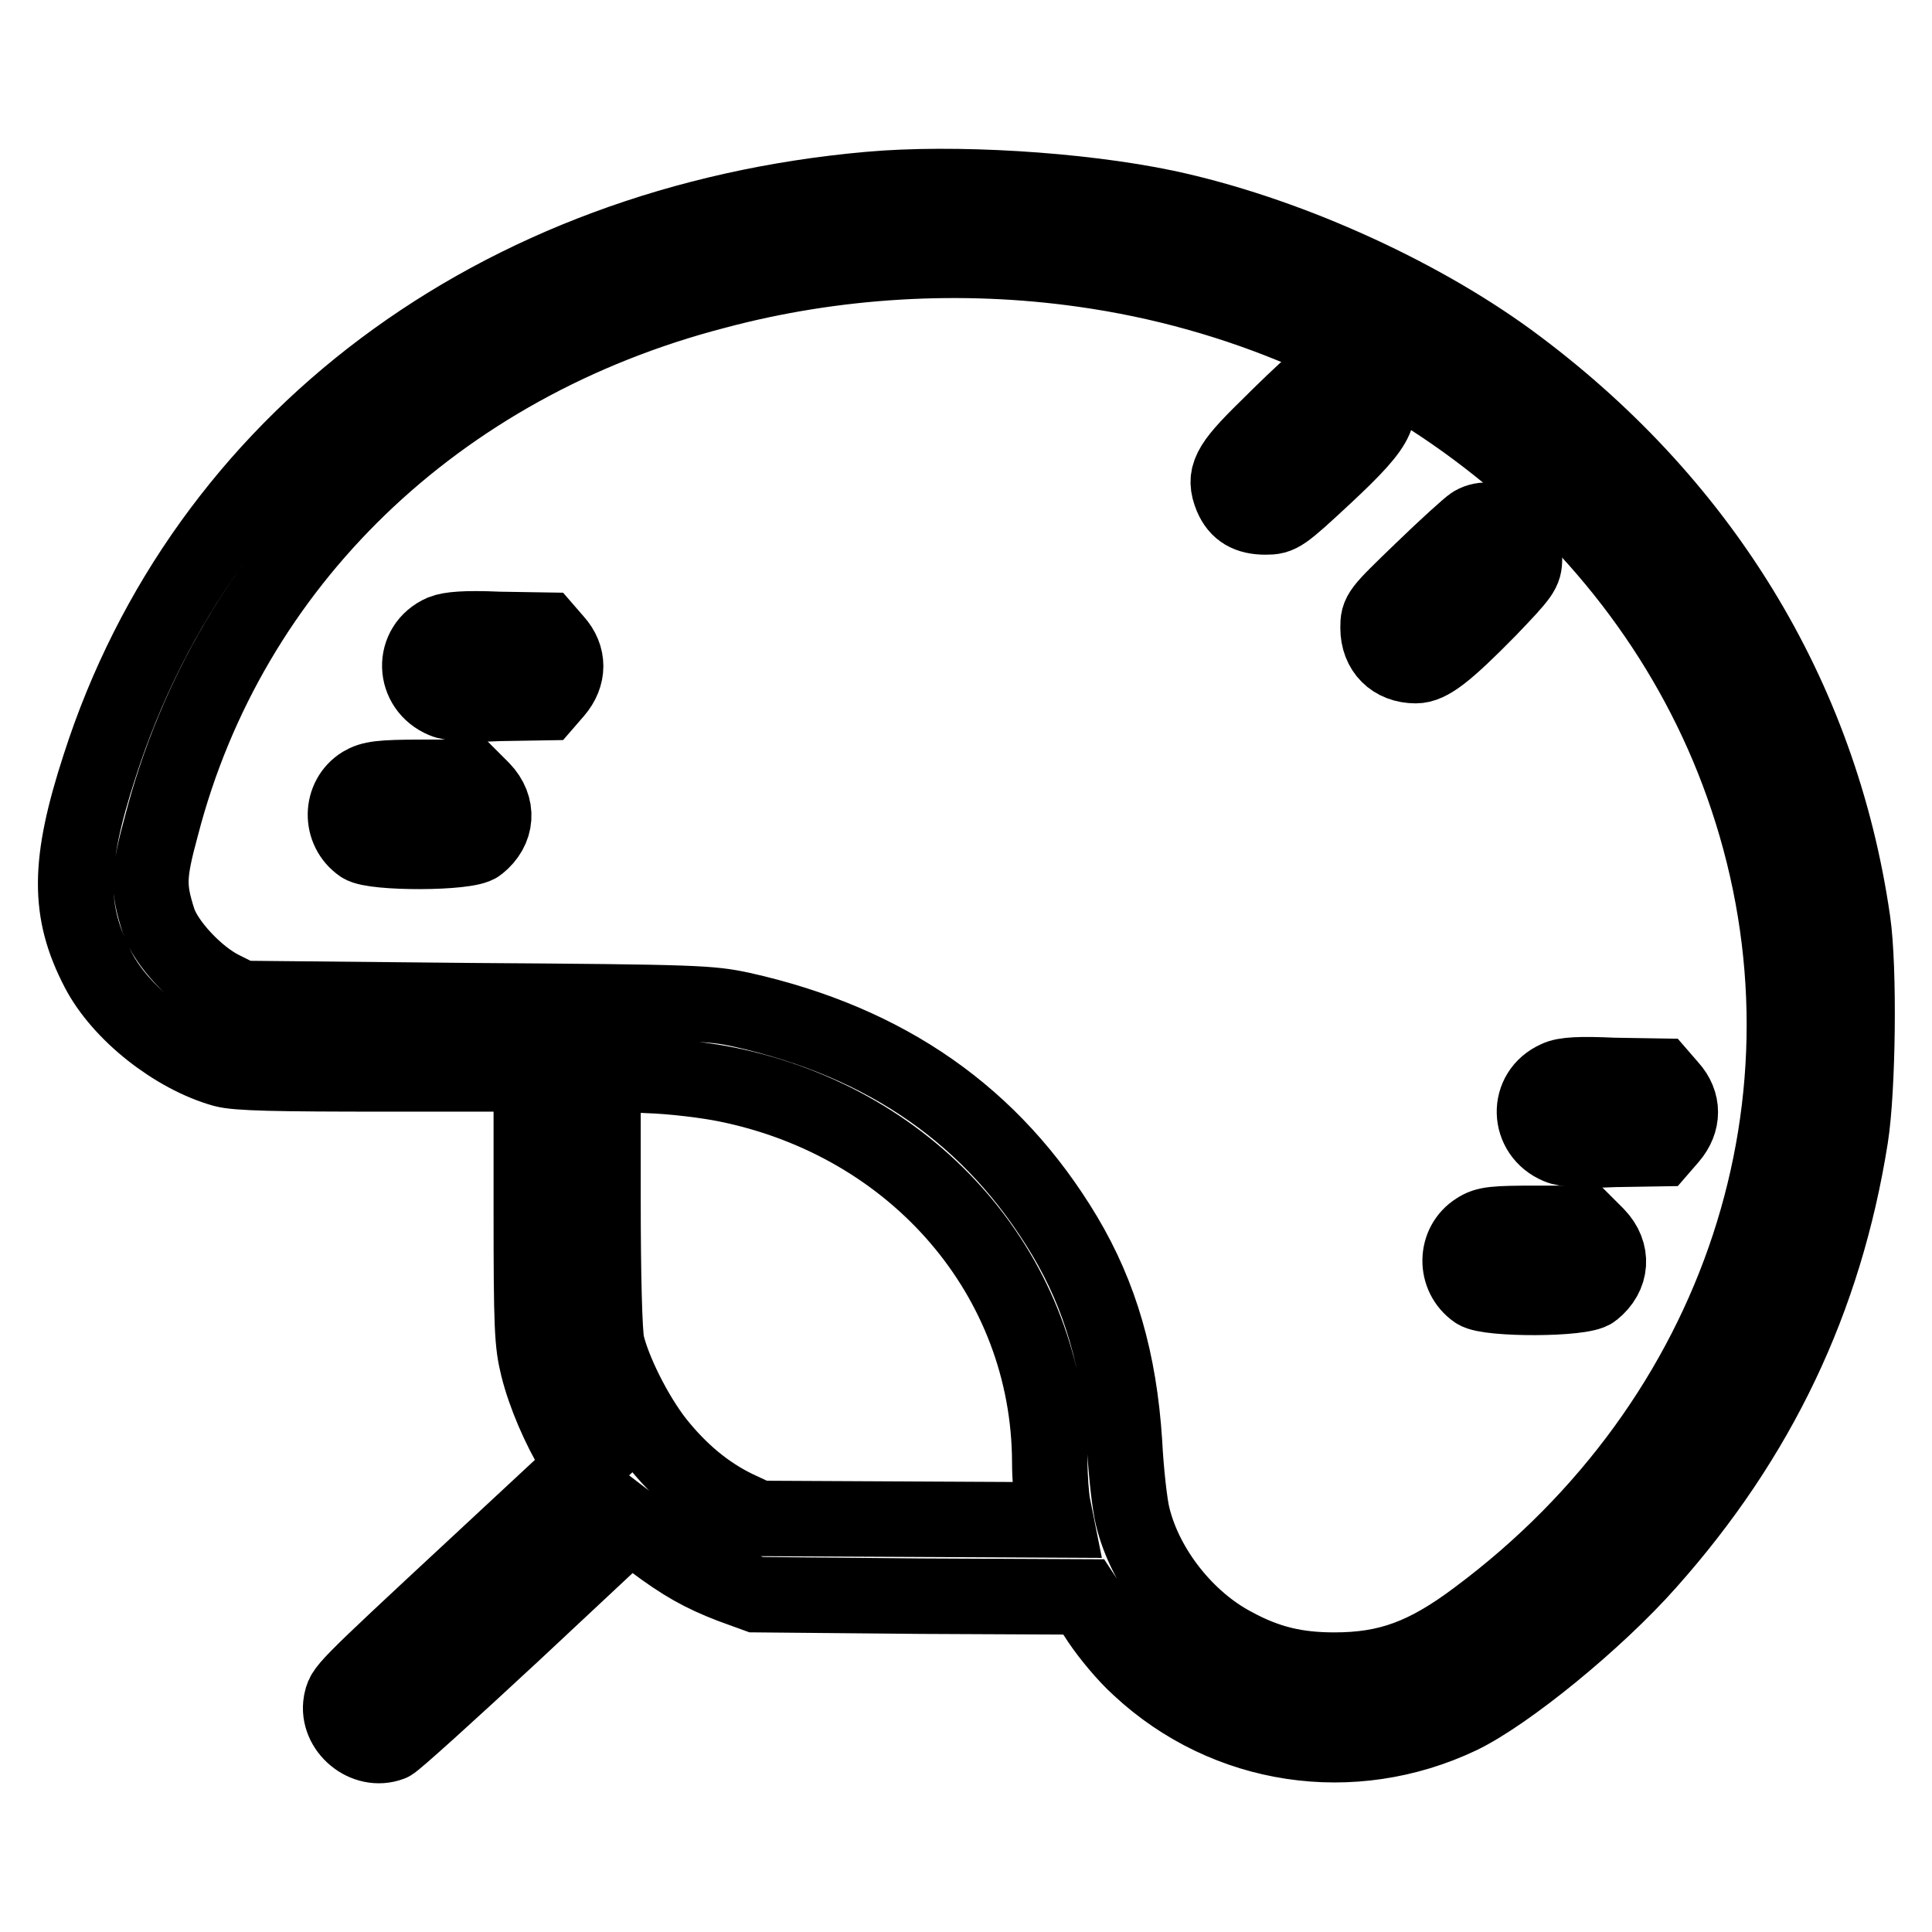 <?xml version="1.0" encoding="utf-8"?>
<!-- Svg Vector Icons : http://www.onlinewebfonts.com/icon -->
<!DOCTYPE svg PUBLIC "-//W3C//DTD SVG 1.1//EN" "http://www.w3.org/Graphics/SVG/1.1/DTD/svg11.dtd">
<svg version="1.1" xmlns="http://www.w3.org/2000/svg" xmlns:xlink="http://www.w3.org/1999/xlink" x="0px" y="0px" viewBox="0 0 256 256" enable-background="new 0 0 256 256" xml:space="preserve">
<g><g><g><path stroke-width="10" fill-opacity="0" stroke="#000000"  d="M115.2,25.1C65.7,29.5,27,58.5,13.2,101.5C9,114.4,9,120.8,13,128.5c3,5.8,10.2,11.4,16.6,13.2c1.8,0.5,7,0.6,21.6,0.6h19.2v17.7c0,16,0.1,18,0.9,21.2c0.9,3.6,2.8,8,4.8,11.3l1.2,1.8l-14.2,13.2c-18.2,16.9-17.5,16.3-17.9,18.1c-0.6,3.5,3.2,6.7,6.6,5.4c0.5-0.2,7.8-6.8,16.3-14.7l15.4-14.4l3,2.3c4,3,6.5,4.4,10.4,5.9l3.3,1.2l21.7,0.2l21.7,0.1l2.1,3.2c1.2,1.8,3.5,4.6,5.3,6.2c11.5,10.7,28.2,13.2,42.5,6.4c6.2-3,18-12.6,24.9-20.4c14.6-16.4,23.4-34.8,26.8-56.3c1-6.3,1.2-22.4,0.3-28.6c-4.3-29.9-20.2-55.8-45.6-74.4c-12.5-9.1-30-16.9-45.5-20.2C142.9,25.1,126.4,24.1,115.2,25.1z M143.6,35.7c41.2,5.8,75.6,33.1,87.9,70c13.3,39.7-0.8,82.6-35.7,108.6c-6.9,5.2-11.9,7-19,7c-5,0-8.9-0.9-13.3-3.3c-6.3-3.3-11.7-10.1-13.4-17c-0.4-1.5-0.9-6-1.1-9.9c-0.7-10.8-3.2-19.4-7.9-27.3c-9.5-15.9-23.6-25.7-42.8-30c-4.2-0.9-5.9-1-35.4-1.2l-30.9-0.3l-2.6-1.3c-3.4-1.7-7.4-6-8.4-9c-1.4-4.4-1.4-6,0.4-12.6c9-34.7,36.4-61.2,73.4-70.8C110.5,34.4,127.4,33.4,143.6,35.7z M96.3,143.7c25.1,5.1,42.7,25.6,42.8,50c0,2,0.2,4.6,0.4,5.7l0.4,2l-19.7-0.1l-19.7-0.1l-3-1.4c-3.9-1.9-7.4-4.8-10.5-8.7c-2.9-3.7-5.8-9.6-6.6-13.1c-0.3-1.5-0.5-8.9-0.5-19.1v-16.7l5.9,0.3C89.2,142.6,93.9,143.2,96.3,143.7z"/><path stroke-width="10" fill-opacity="0" stroke="#000000"  d="M173.9,51c-1,0.8-3.8,3.5-6.2,5.9c-4.9,4.8-5.6,6.2-4.5,8.9c0.8,1.9,2.2,2.7,4.5,2.7c1.9,0,2.2-0.2,7.9-5.5c7.5-7,8.3-8.8,5.2-12.1C179,48.9,176.3,49,173.9,51z"/><path stroke-width="10" fill-opacity="0" stroke="#000000"  d="M195.2,69.4c-0.5,0.3-3.6,3.1-6.8,6.2c-5.7,5.5-5.8,5.6-5.8,7.6c0,3,2,5,5,5c1.8,0,4-1.7,9.7-7.5c4.4-4.6,4.7-5,4.7-6.7C201.9,70.5,198,67.8,195.2,69.4z"/><path stroke-width="10" fill-opacity="0" stroke="#000000"  d="M58.6,83.8c-4.1,1.8-3.9,7.3,0.2,9c0.9,0.4,3.4,0.6,7.4,0.4l6.1-0.1l1.3-1.5c1.8-2.1,1.8-4.6,0-6.6l-1.3-1.5l-6.2-0.1C61.6,83.2,59.6,83.4,58.6,83.8z"/><path stroke-width="10" fill-opacity="0" stroke="#000000"  d="M48,103.9c-2.9,1.8-3,6.1-0.1,8.1c1.6,1.1,14.1,1.1,15.5-0.1c2.5-2,2.7-5,0.5-7.3l-1.6-1.6h-6.4C50.3,103,49.2,103.2,48,103.9z"/><path stroke-width="10" fill-opacity="0" stroke="#000000"  d="M206.3,142.9c-4.1,1.8-3.9,7.3,0.2,9c0.9,0.4,3.4,0.6,7.4,0.4l6.1-0.1l1.3-1.5c1.8-2.1,1.8-4.6,0-6.6l-1.3-1.5l-6.2-0.1C209.4,142.3,207.3,142.4,206.3,142.9z"/><path stroke-width="10" fill-opacity="0" stroke="#000000"  d="M195.7,163c-2.9,1.8-3,6.1-0.1,8.1c1.6,1.1,14.1,1.1,15.5-0.1c2.5-2,2.7-5,0.5-7.3l-1.6-1.6h-6.4C198,162.1,196.9,162.2,195.7,163z"/></g></g></g>
</svg>